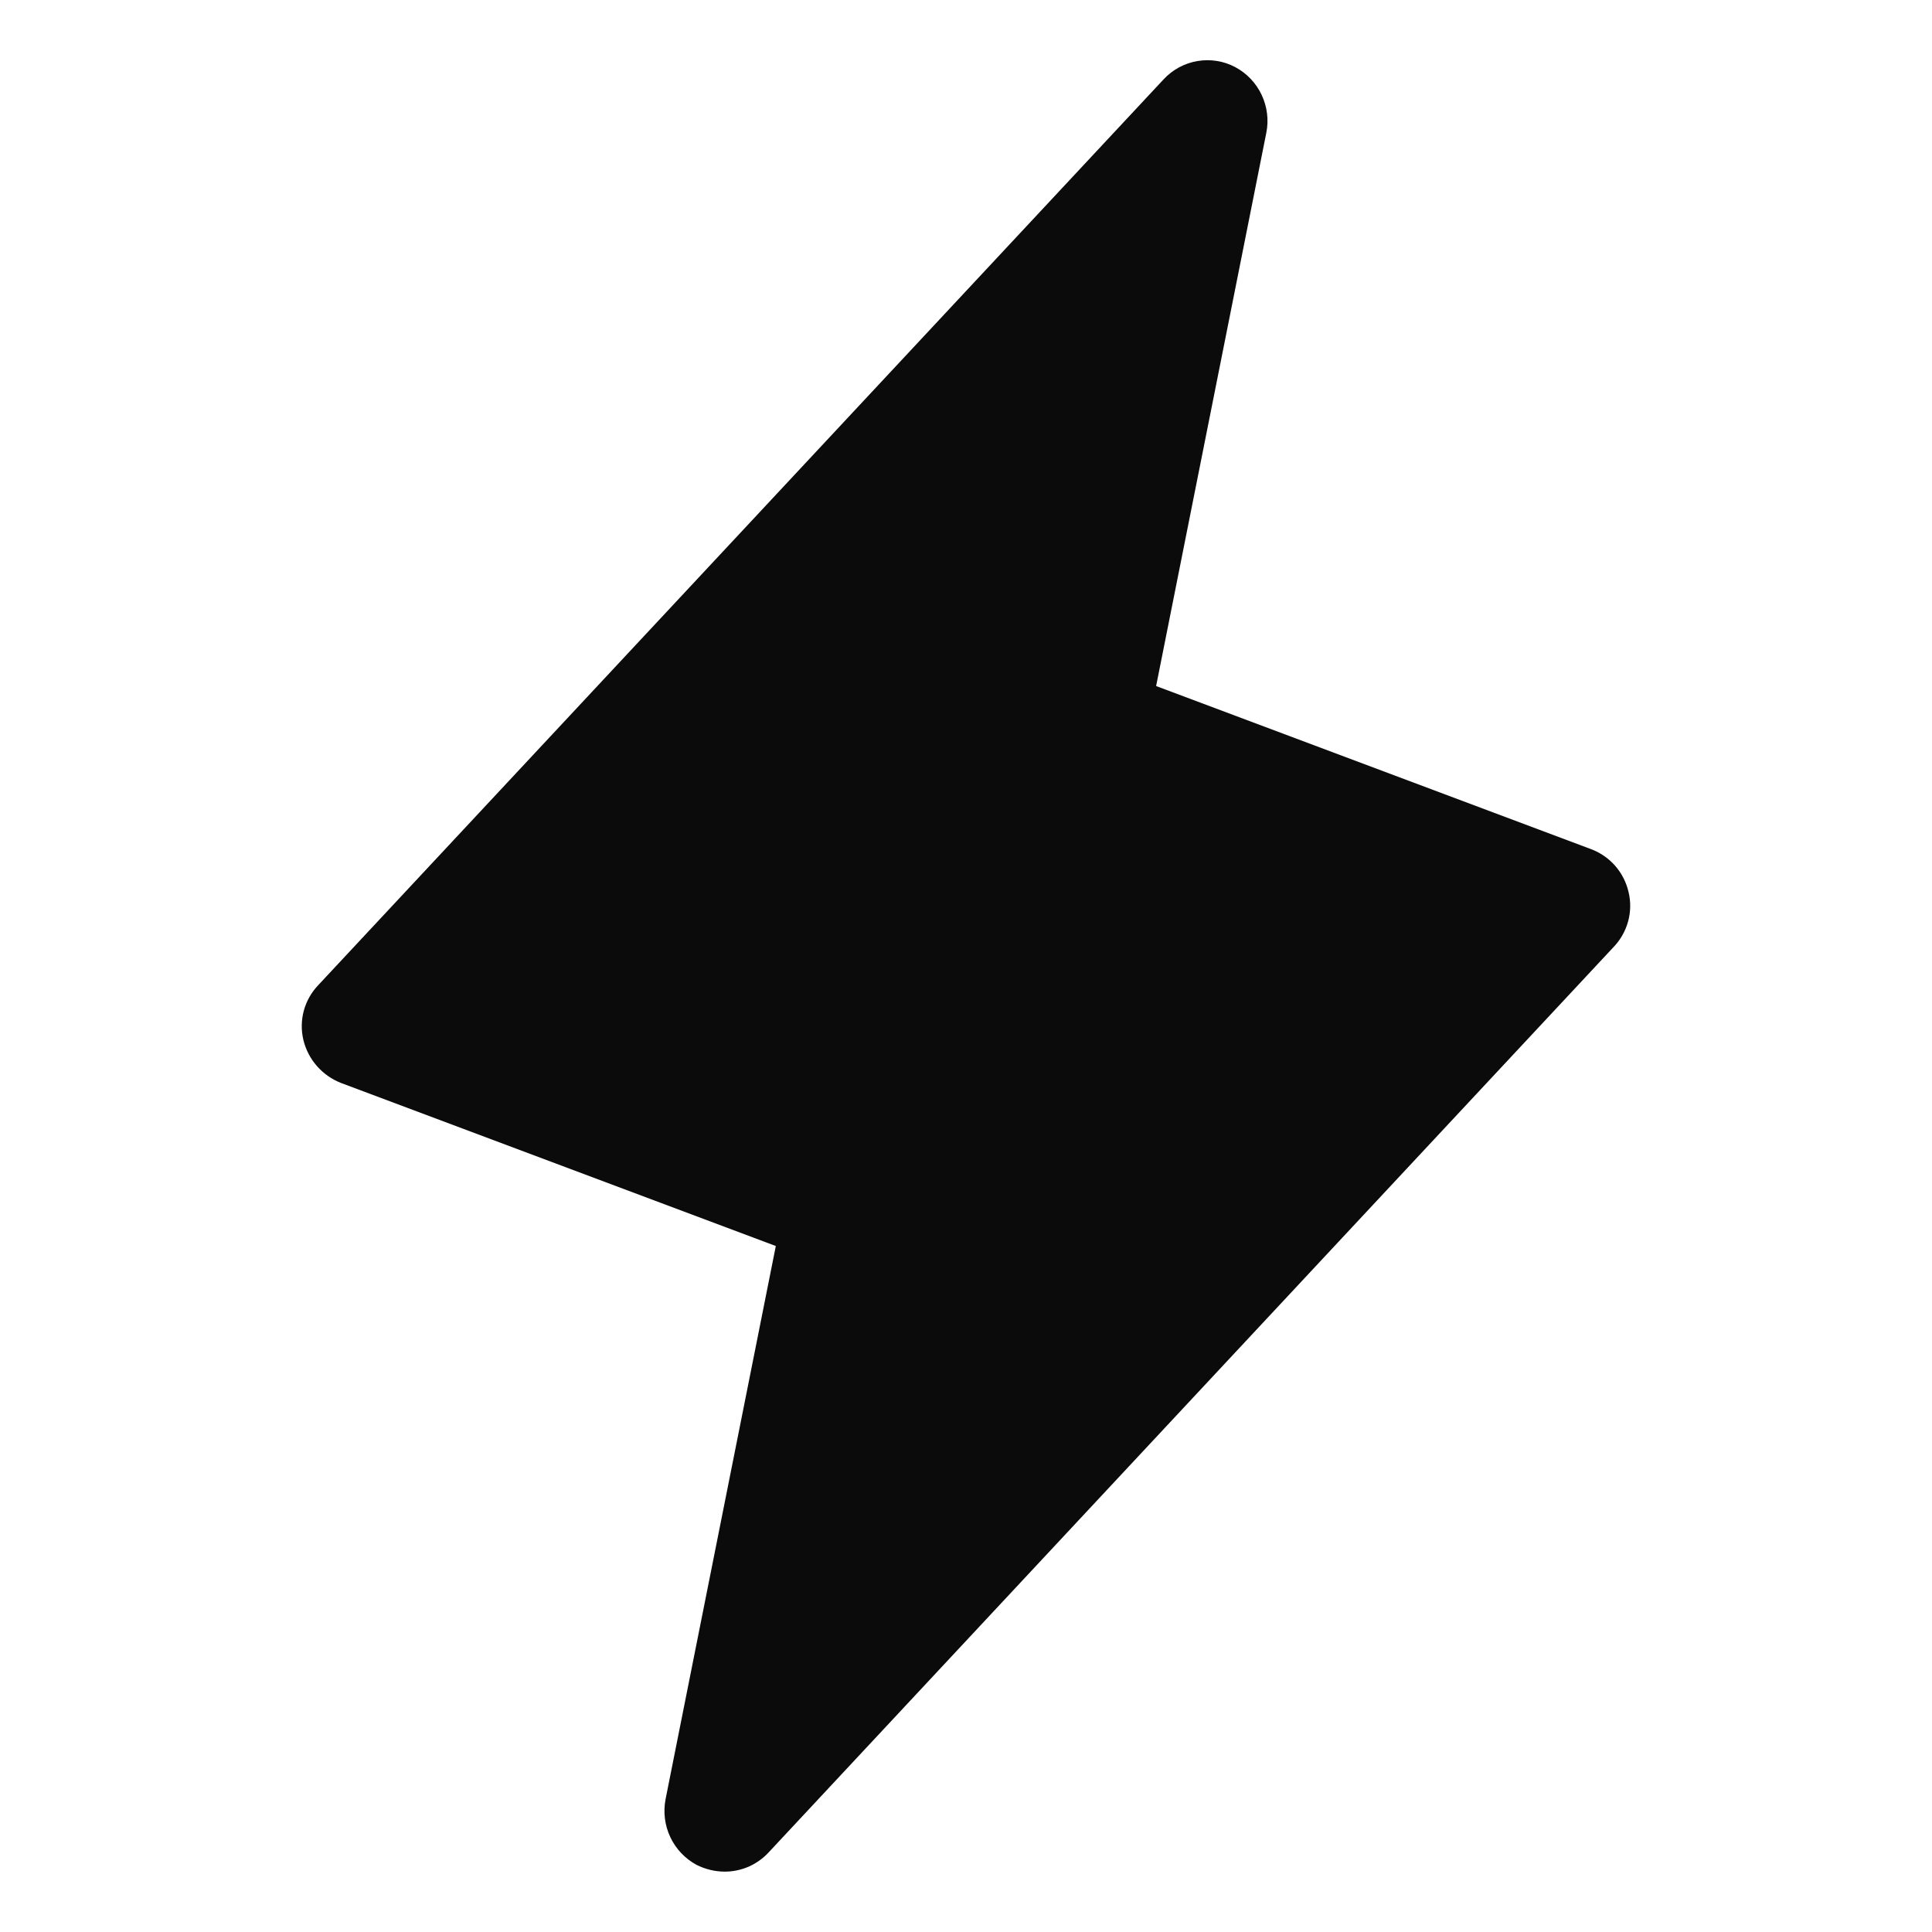 <svg width="32" height="32" viewBox="0 0 32 32" fill="none" xmlns="http://www.w3.org/2000/svg">
<path d="M26.974 14.775C26.937 14.614 26.861 14.465 26.752 14.34C26.643 14.216 26.505 14.121 26.349 14.063L19.149 11.363L20.974 2.2C21.017 1.988 20.989 1.768 20.897 1.572C20.805 1.376 20.652 1.215 20.462 1.113C20.27 1.01 20.049 0.975 19.834 1.011C19.619 1.047 19.423 1.153 19.274 1.313L5.275 16.313C5.16 16.432 5.077 16.578 5.033 16.737C4.989 16.896 4.987 17.064 5.025 17.225C5.064 17.386 5.141 17.534 5.25 17.658C5.359 17.782 5.496 17.878 5.65 17.938L12.85 20.638L11.024 29.8C10.983 30.012 11.01 30.233 11.102 30.428C11.194 30.624 11.347 30.785 11.537 30.888C11.681 30.96 11.839 30.999 11.999 31C12.135 31.001 12.27 30.973 12.395 30.92C12.519 30.866 12.632 30.787 12.725 30.688L26.724 15.688C26.839 15.569 26.922 15.423 26.966 15.263C27.01 15.104 27.013 14.936 26.974 14.775Z" fill="#0B0B0B"/>
</svg>
